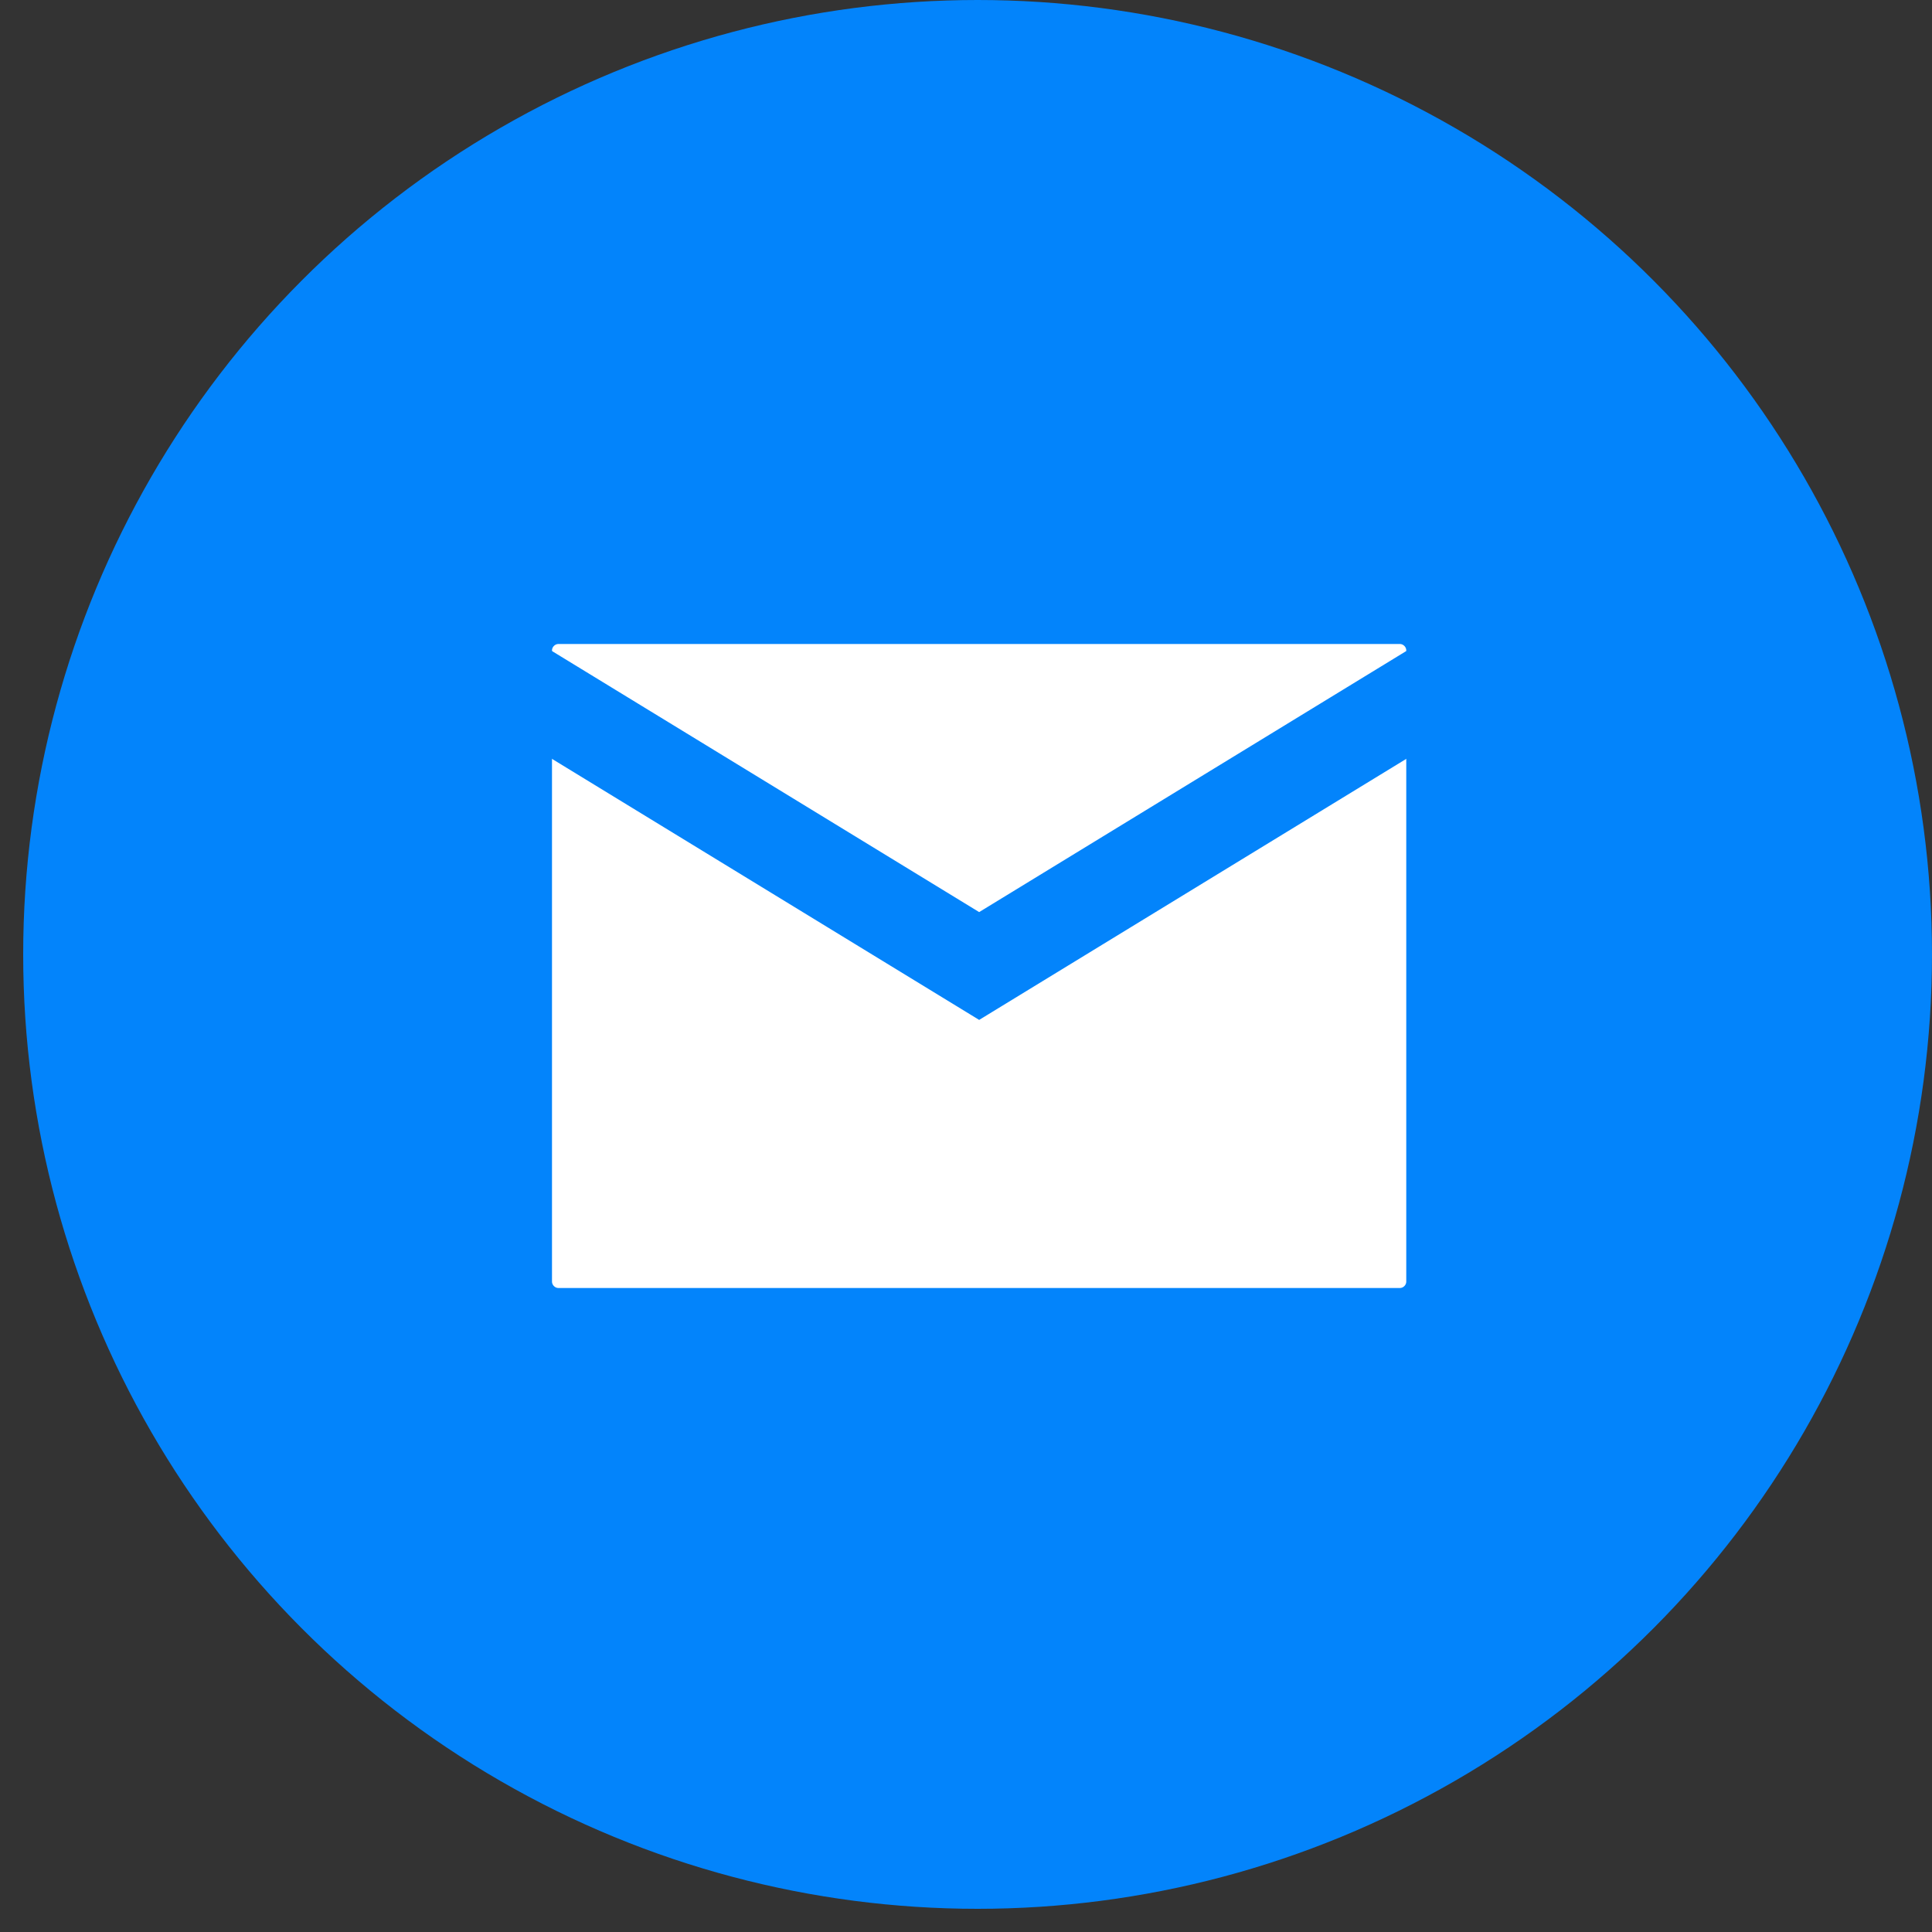 <svg width="42" height="42" viewBox="0 0 42 42" fill="none" xmlns="http://www.w3.org/2000/svg">
<rect x="0" y="0" width="42" height="42" fill="#333333" stroke="none"/>
<circle cx="21.252" cy="20.748" r="20.748" fill="#0384FB"/>
<path d="M30.429 13H12.143C11.512 13 11 13.512 11 14.143V27.857C11 28.488 11.512 29 12.143 29H30.429C31.06 29 31.571 28.488 31.571 27.857V14.143C31.571 13.512 31.06 13 30.429 13Z" fill="white" stroke="#0384FB" stroke-width="2" stroke-linecap="round"/>
<path d="M11 14.714L21.286 21L31.571 14.714" fill="white"/>
<path d="M11 14.714L21.286 21L31.571 14.714" stroke="#0384FB" stroke-width="2" stroke-linecap="round"/>
</svg>
